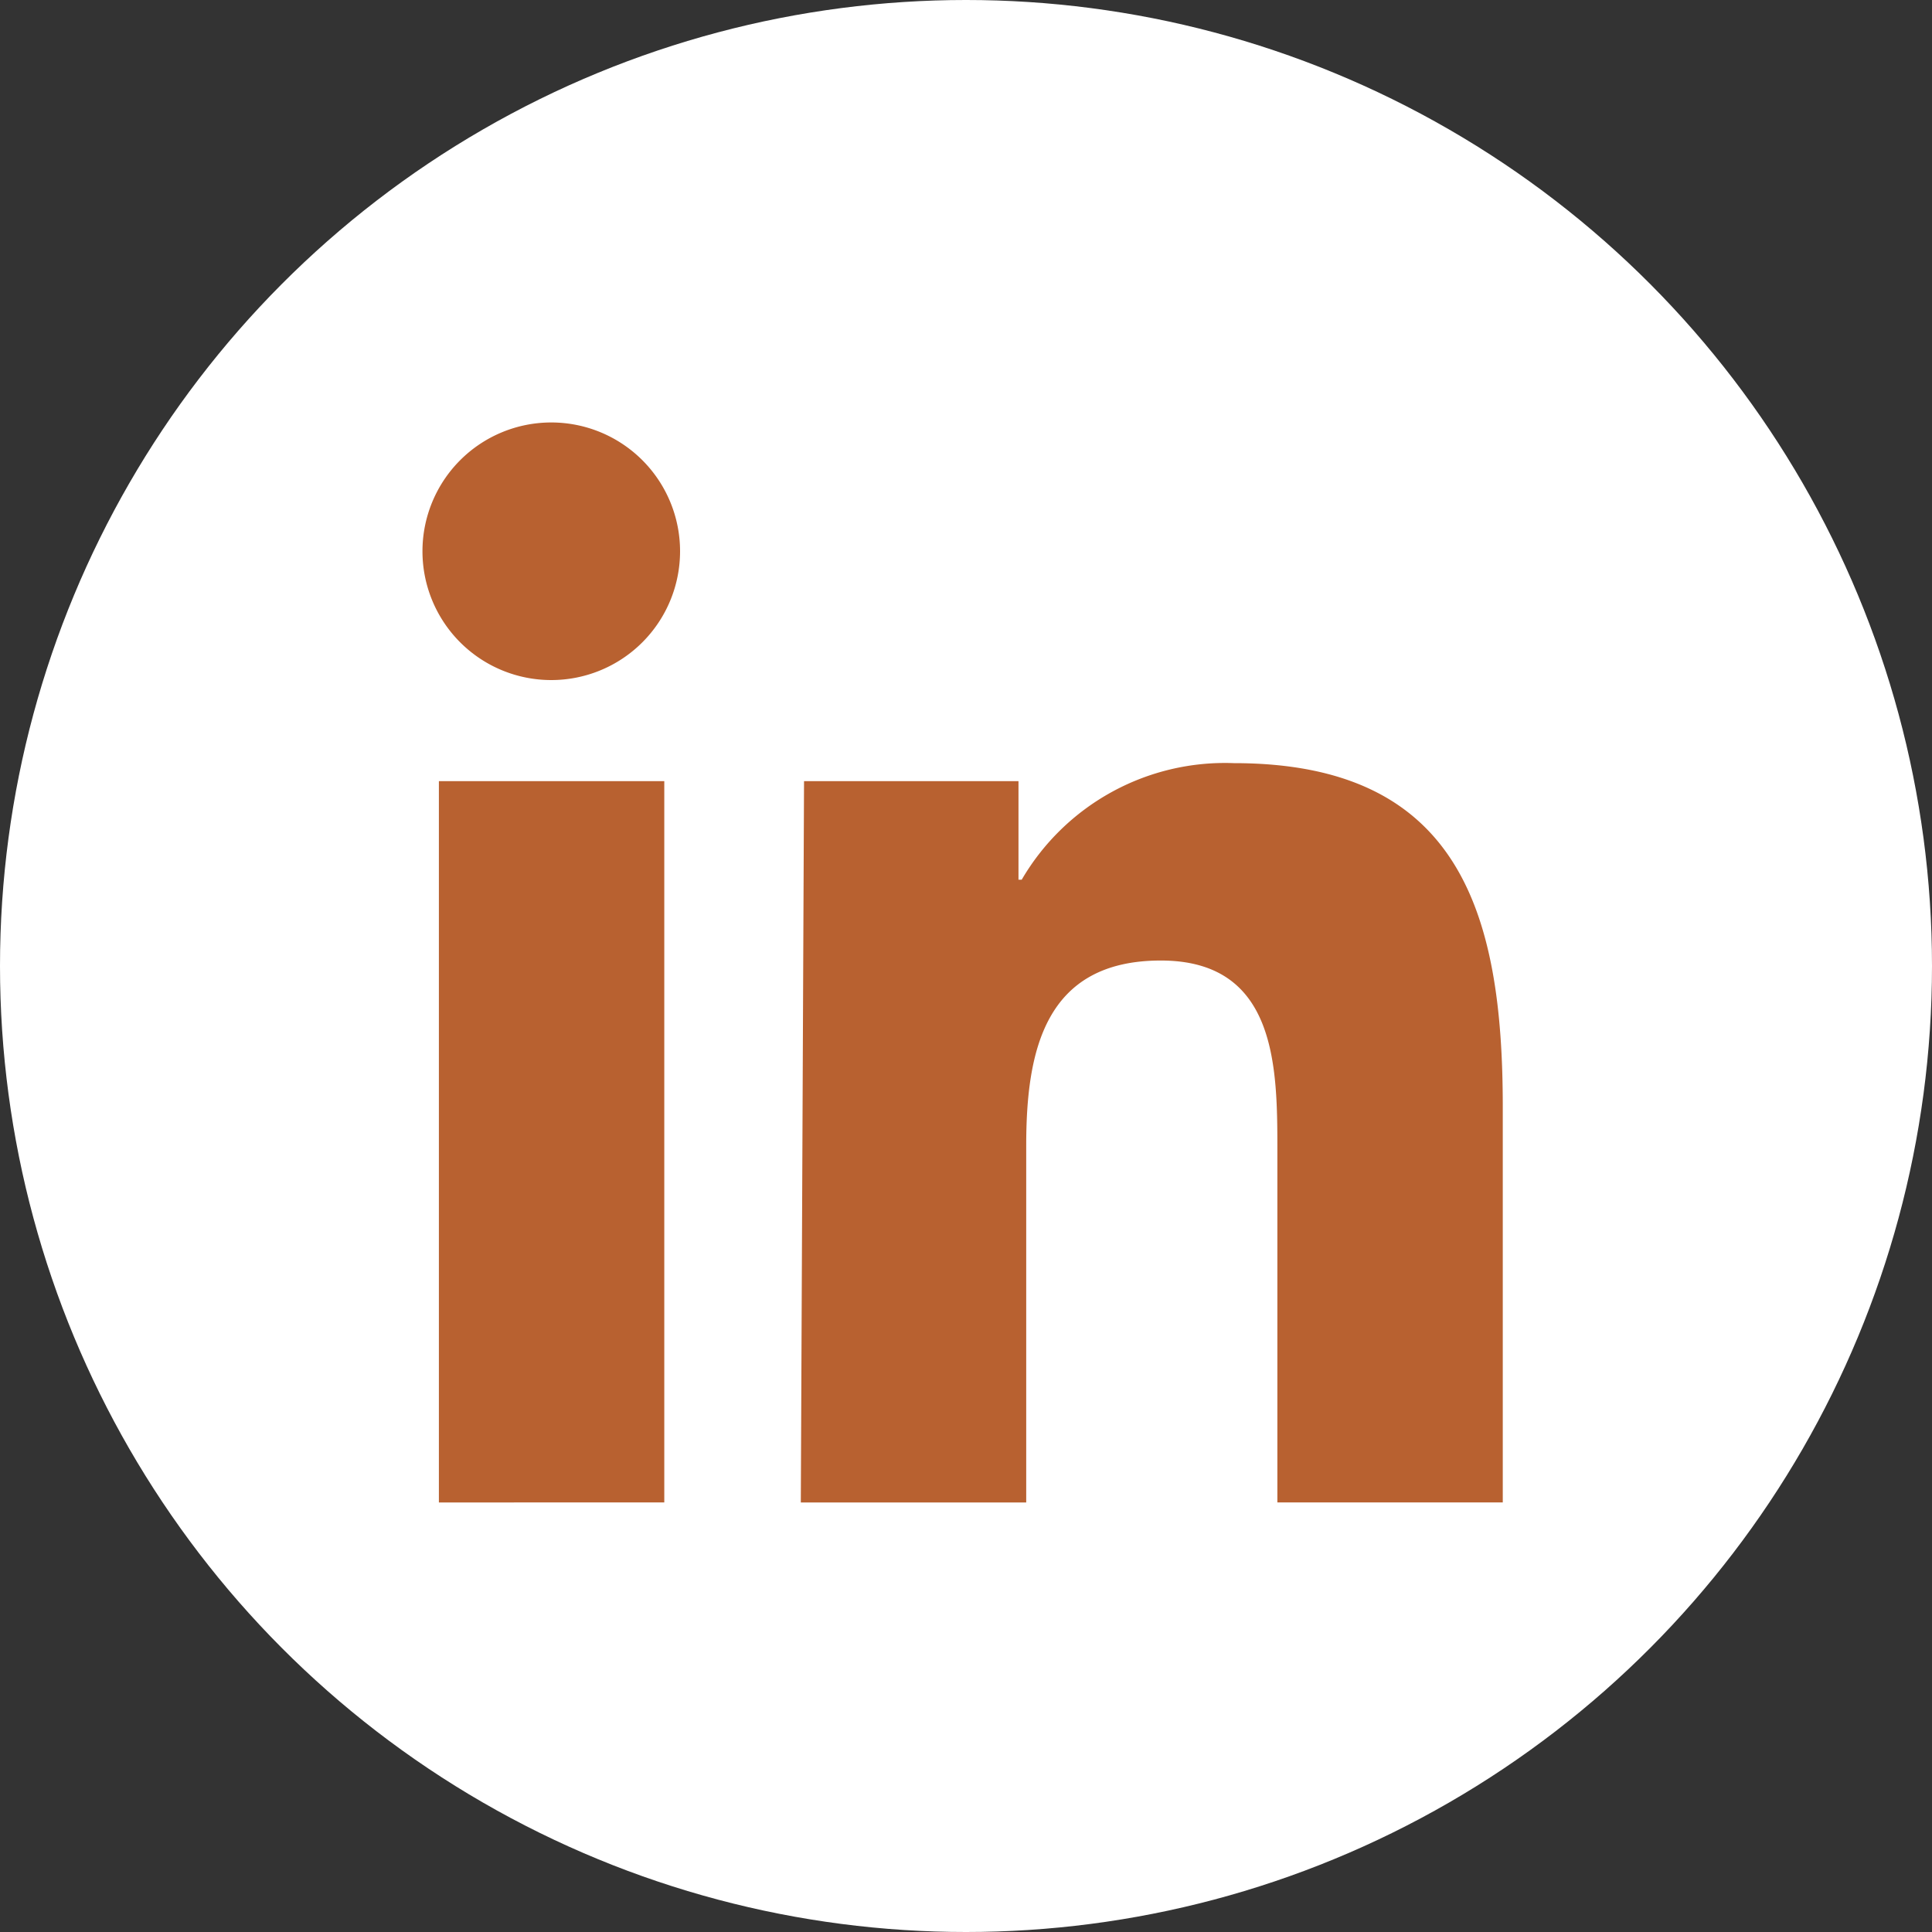 <svg id="Round" xmlns="http://www.w3.org/2000/svg" viewBox="0 0 60 60"><rect x="0" y="0" width="60" height="60" fill="#333333" stroke="none"/><defs><style>.cls-1{fill:#fff;}.cls-2{fill:#b86130;}</style></defs><title>Social-Twitter</title><g id="LinkedIn"><g id="Linkedin-2" data-name="Linkedin"><circle id="back" class="cls-1" cx="30" cy="30" r="30"/><g id="Linkedin-3" data-name="Linkedin"><path class="cls-2" d="M67,197.34h7v22.4H67Zm3.49-11.14a4,4,0,1,1-4,4,4,4,0,0,1,4-4" transform="translate(-53.37 -173.08)"/><path class="cls-2" d="M78.34,197.34H85v3.06h.1a7.31,7.31,0,0,1,6.59-3.62c7,0,8.35,4.64,8.35,10.67v12.29h-7V208.85c0-2.6,0-5.94-3.62-5.94s-4.18,2.83-4.18,5.75v11.08h-7Z" transform="translate(-53.37 -173.08)"/></g></g></g></svg>